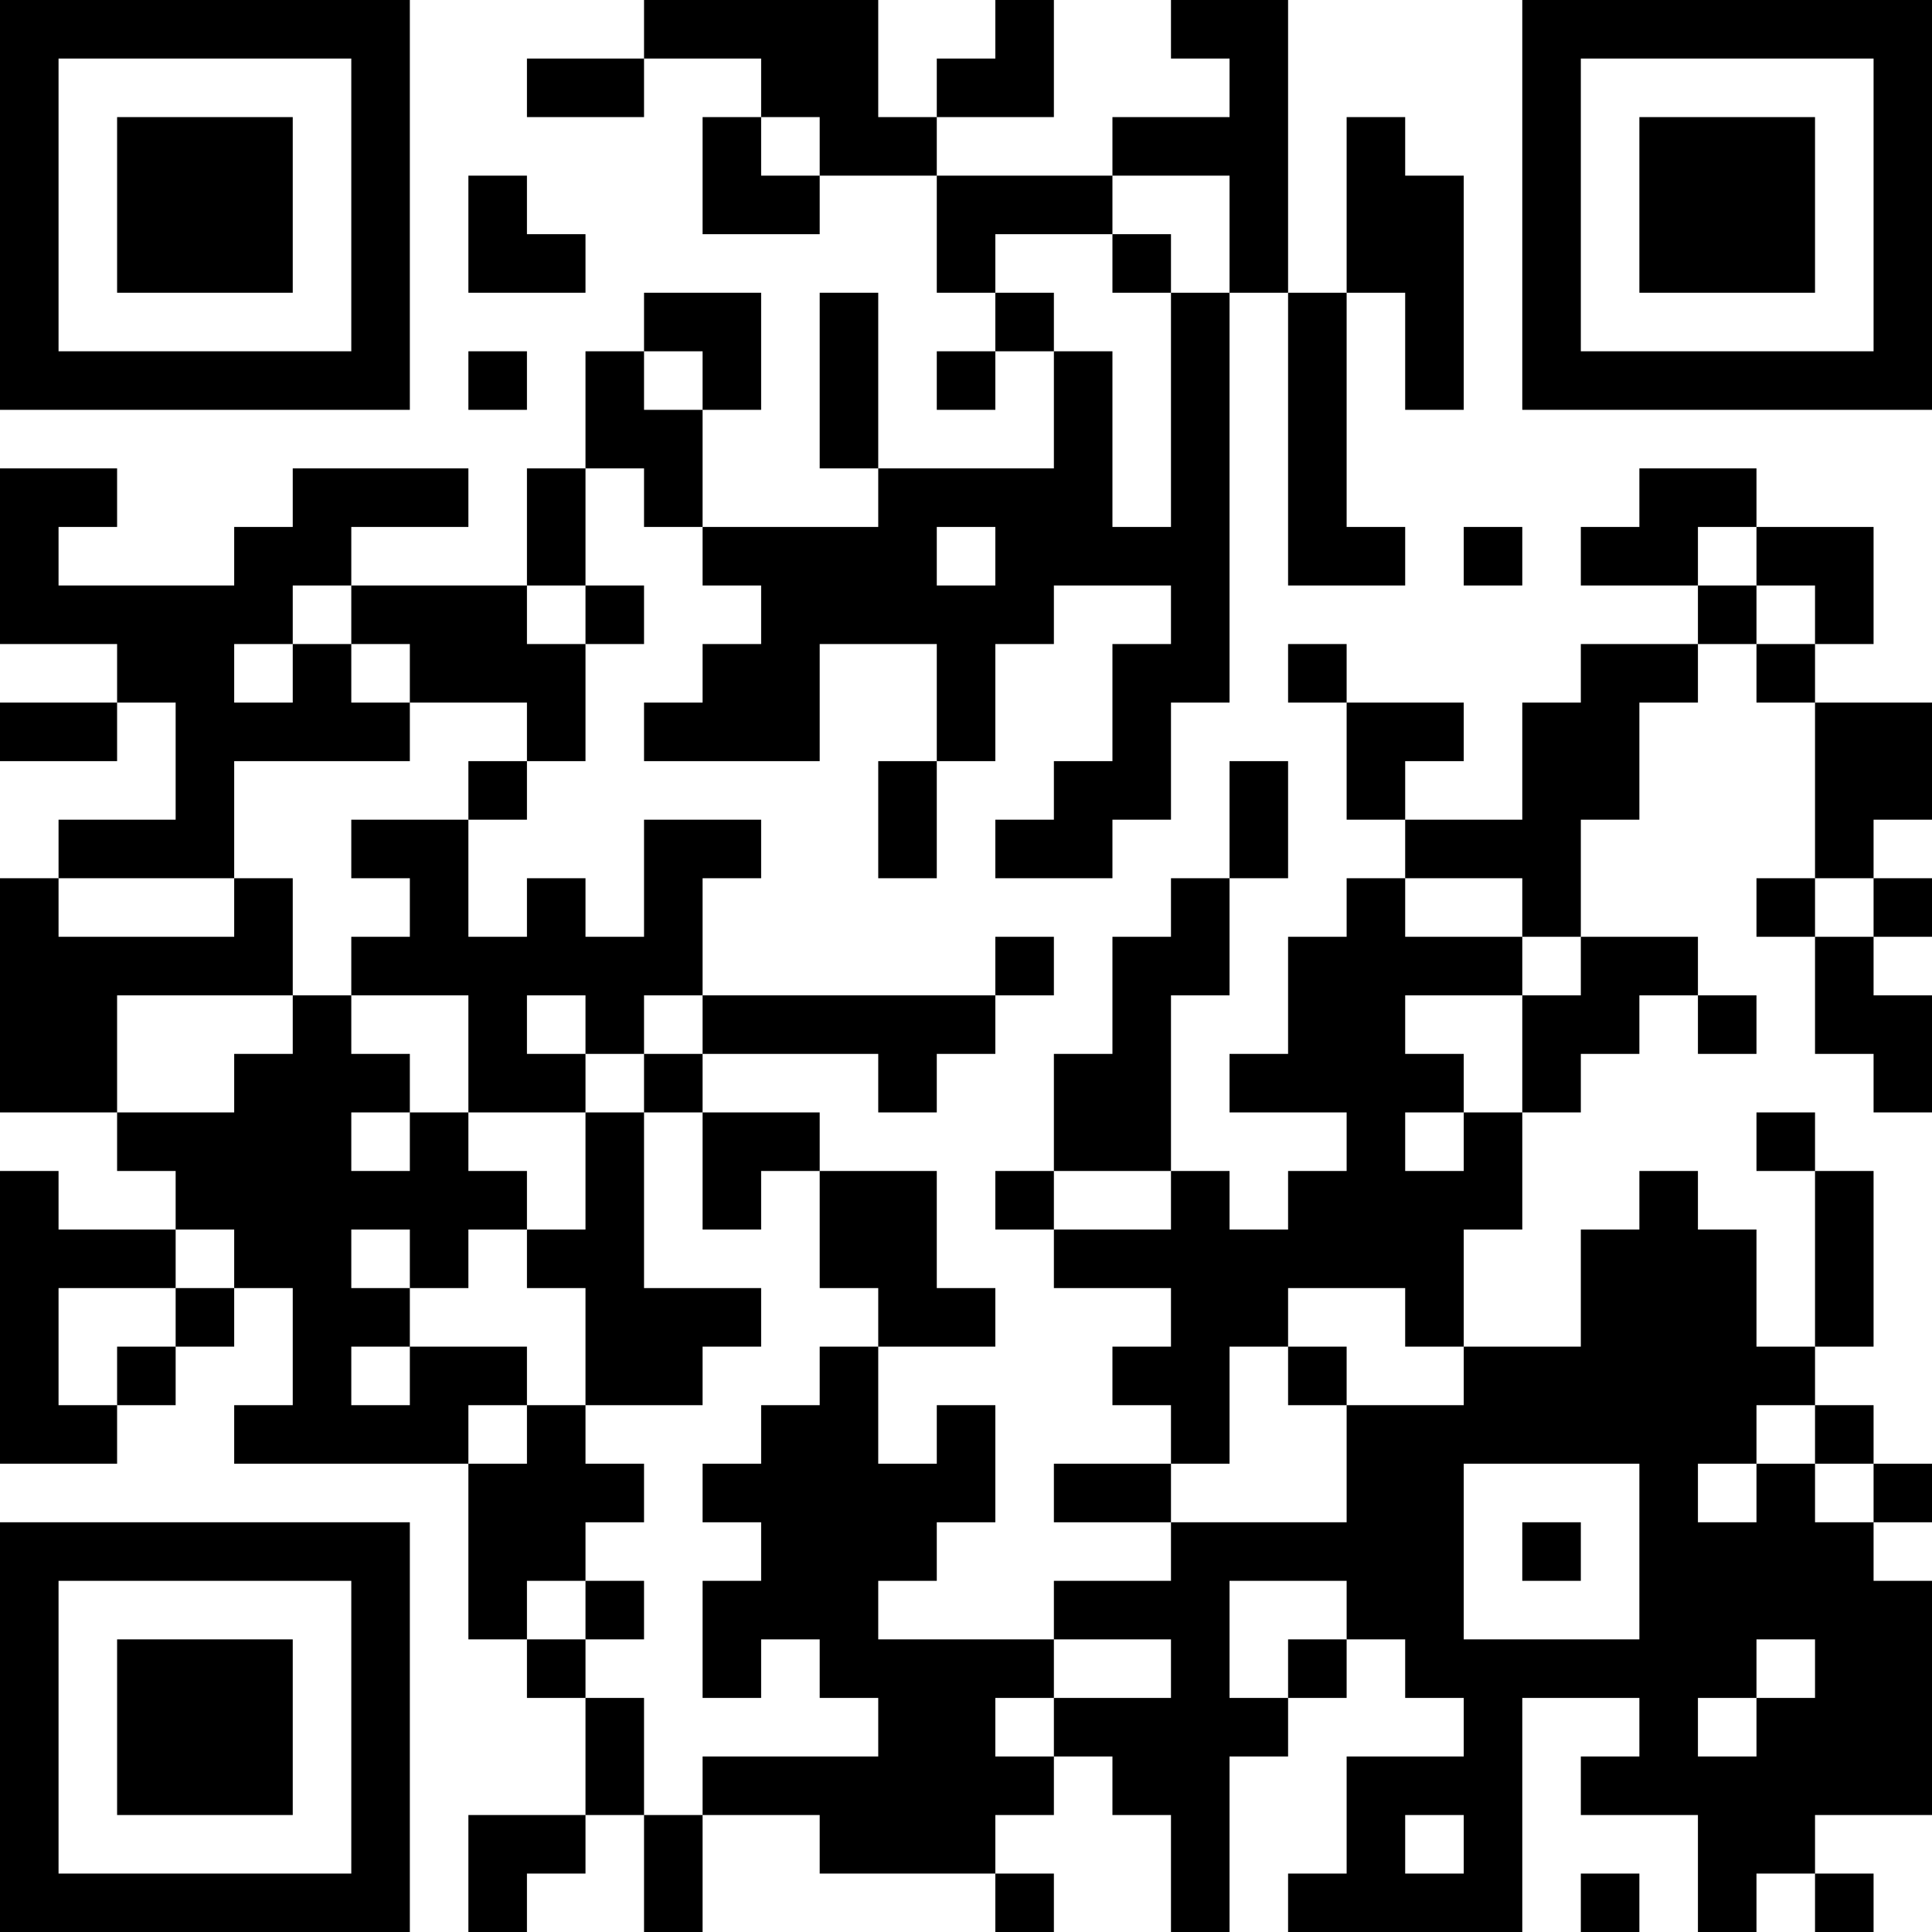 <?xml version="1.0" encoding="UTF-8"?>
<svg xmlns="http://www.w3.org/2000/svg" version="1.1" width="200" height="200" viewBox="0 0 200 200"><rect x="0" y="0" width="200" height="200" fill="#ffffff"/><g transform="scale(6.061)"><g transform="translate(0,0)"><path fill-rule="evenodd" d="M11 0L11 1L9 1L9 2L11 2L11 1L13 1L13 2L12 2L12 4L14 4L14 3L16 3L16 5L17 5L17 6L16 6L16 7L17 7L17 6L18 6L18 8L15 8L15 5L14 5L14 8L15 8L15 9L12 9L12 7L13 7L13 5L11 5L11 6L10 6L10 8L9 8L9 10L6 10L6 9L8 9L8 8L5 8L5 9L4 9L4 10L1 10L1 9L2 9L2 8L0 8L0 11L2 11L2 12L0 12L0 13L2 13L2 12L3 12L3 14L1 14L1 15L0 15L0 19L2 19L2 20L3 20L3 21L1 21L1 20L0 20L0 25L2 25L2 24L3 24L3 23L4 23L4 22L5 22L5 24L4 24L4 25L8 25L8 28L9 28L9 29L10 29L10 31L8 31L8 33L9 33L9 32L10 32L10 31L11 31L11 33L12 33L12 31L14 31L14 32L17 32L17 33L18 33L18 32L17 32L17 31L18 31L18 30L19 30L19 31L20 31L20 33L21 33L21 30L22 30L22 29L23 29L23 28L24 28L24 29L25 29L25 30L23 30L23 32L22 32L22 33L26 33L26 29L28 29L28 30L27 30L27 31L29 31L29 33L30 33L30 32L31 32L31 33L32 33L32 32L31 32L31 31L33 31L33 27L32 27L32 26L33 26L33 25L32 25L32 24L31 24L31 23L32 23L32 20L31 20L31 19L30 19L30 20L31 20L31 23L30 23L30 21L29 21L29 20L28 20L28 21L27 21L27 23L25 23L25 21L26 21L26 19L27 19L27 18L28 18L28 17L29 17L29 18L30 18L30 17L29 17L29 16L27 16L27 14L28 14L28 12L29 12L29 11L30 11L30 12L31 12L31 15L30 15L30 16L31 16L31 18L32 18L32 19L33 19L33 17L32 17L32 16L33 16L33 15L32 15L32 14L33 14L33 12L31 12L31 11L32 11L32 9L30 9L30 8L28 8L28 9L27 9L27 10L29 10L29 11L27 11L27 12L26 12L26 14L24 14L24 13L25 13L25 12L23 12L23 11L22 11L22 12L23 12L23 14L24 14L24 15L23 15L23 16L22 16L22 18L21 18L21 19L23 19L23 20L22 20L22 21L21 21L21 20L20 20L20 17L21 17L21 15L22 15L22 13L21 13L21 15L20 15L20 16L19 16L19 18L18 18L18 20L17 20L17 21L18 21L18 22L20 22L20 23L19 23L19 24L20 24L20 25L18 25L18 26L20 26L20 27L18 27L18 28L15 28L15 27L16 27L16 26L17 26L17 24L16 24L16 25L15 25L15 23L17 23L17 22L16 22L16 20L14 20L14 19L12 19L12 18L15 18L15 19L16 19L16 18L17 18L17 17L18 17L18 16L17 16L17 17L12 17L12 15L13 15L13 14L11 14L11 16L10 16L10 15L9 15L9 16L8 16L8 14L9 14L9 13L10 13L10 11L11 11L11 10L10 10L10 8L11 8L11 9L12 9L12 10L13 10L13 11L12 11L12 12L11 12L11 13L14 13L14 11L16 11L16 13L15 13L15 15L16 15L16 13L17 13L17 11L18 11L18 10L20 10L20 11L19 11L19 13L18 13L18 14L17 14L17 15L19 15L19 14L20 14L20 12L21 12L21 5L22 5L22 10L24 10L24 9L23 9L23 5L24 5L24 7L25 7L25 3L24 3L24 2L23 2L23 5L22 5L22 0L20 0L20 1L21 1L21 2L19 2L19 3L16 3L16 2L18 2L18 0L17 0L17 1L16 1L16 2L15 2L15 0ZM13 2L13 3L14 3L14 2ZM8 3L8 5L10 5L10 4L9 4L9 3ZM19 3L19 4L17 4L17 5L18 5L18 6L19 6L19 9L20 9L20 5L21 5L21 3ZM19 4L19 5L20 5L20 4ZM8 6L8 7L9 7L9 6ZM11 6L11 7L12 7L12 6ZM16 9L16 10L17 10L17 9ZM25 9L25 10L26 10L26 9ZM29 9L29 10L30 10L30 11L31 11L31 10L30 10L30 9ZM5 10L5 11L4 11L4 12L5 12L5 11L6 11L6 12L7 12L7 13L4 13L4 15L1 15L1 16L4 16L4 15L5 15L5 17L2 17L2 19L4 19L4 18L5 18L5 17L6 17L6 18L7 18L7 19L6 19L6 20L7 20L7 19L8 19L8 20L9 20L9 21L8 21L8 22L7 22L7 21L6 21L6 22L7 22L7 23L6 23L6 24L7 24L7 23L9 23L9 24L8 24L8 25L9 25L9 24L10 24L10 25L11 25L11 26L10 26L10 27L9 27L9 28L10 28L10 29L11 29L11 31L12 31L12 30L15 30L15 29L14 29L14 28L13 28L13 29L12 29L12 27L13 27L13 26L12 26L12 25L13 25L13 24L14 24L14 23L15 23L15 22L14 22L14 20L13 20L13 21L12 21L12 19L11 19L11 18L12 18L12 17L11 17L11 18L10 18L10 17L9 17L9 18L10 18L10 19L8 19L8 17L6 17L6 16L7 16L7 15L6 15L6 14L8 14L8 13L9 13L9 12L7 12L7 11L6 11L6 10ZM9 10L9 11L10 11L10 10ZM24 15L24 16L26 16L26 17L24 17L24 18L25 18L25 19L24 19L24 20L25 20L25 19L26 19L26 17L27 17L27 16L26 16L26 15ZM31 15L31 16L32 16L32 15ZM10 19L10 21L9 21L9 22L10 22L10 24L12 24L12 23L13 23L13 22L11 22L11 19ZM18 20L18 21L20 21L20 20ZM3 21L3 22L1 22L1 24L2 24L2 23L3 23L3 22L4 22L4 21ZM22 22L22 23L21 23L21 25L20 25L20 26L23 26L23 24L25 24L25 23L24 23L24 22ZM22 23L22 24L23 24L23 23ZM30 24L30 25L29 25L29 26L30 26L30 25L31 25L31 26L32 26L32 25L31 25L31 24ZM25 25L25 28L28 28L28 25ZM26 26L26 27L27 27L27 26ZM10 27L10 28L11 28L11 27ZM21 27L21 29L22 29L22 28L23 28L23 27ZM18 28L18 29L17 29L17 30L18 30L18 29L20 29L20 28ZM30 28L30 29L29 29L29 30L30 30L30 29L31 29L31 28ZM24 31L24 32L25 32L25 31ZM27 32L27 33L28 33L28 32ZM0 0L0 7L7 7L7 0ZM1 1L1 6L6 6L6 1ZM2 2L2 5L5 5L5 2ZM26 0L26 7L33 7L33 0ZM27 1L27 6L32 6L32 1ZM28 2L28 5L31 5L31 2ZM0 26L0 33L7 33L7 26ZM1 27L1 32L6 32L6 27ZM2 28L2 31L5 31L5 28Z" fill="#000000"/></g></g></svg>
